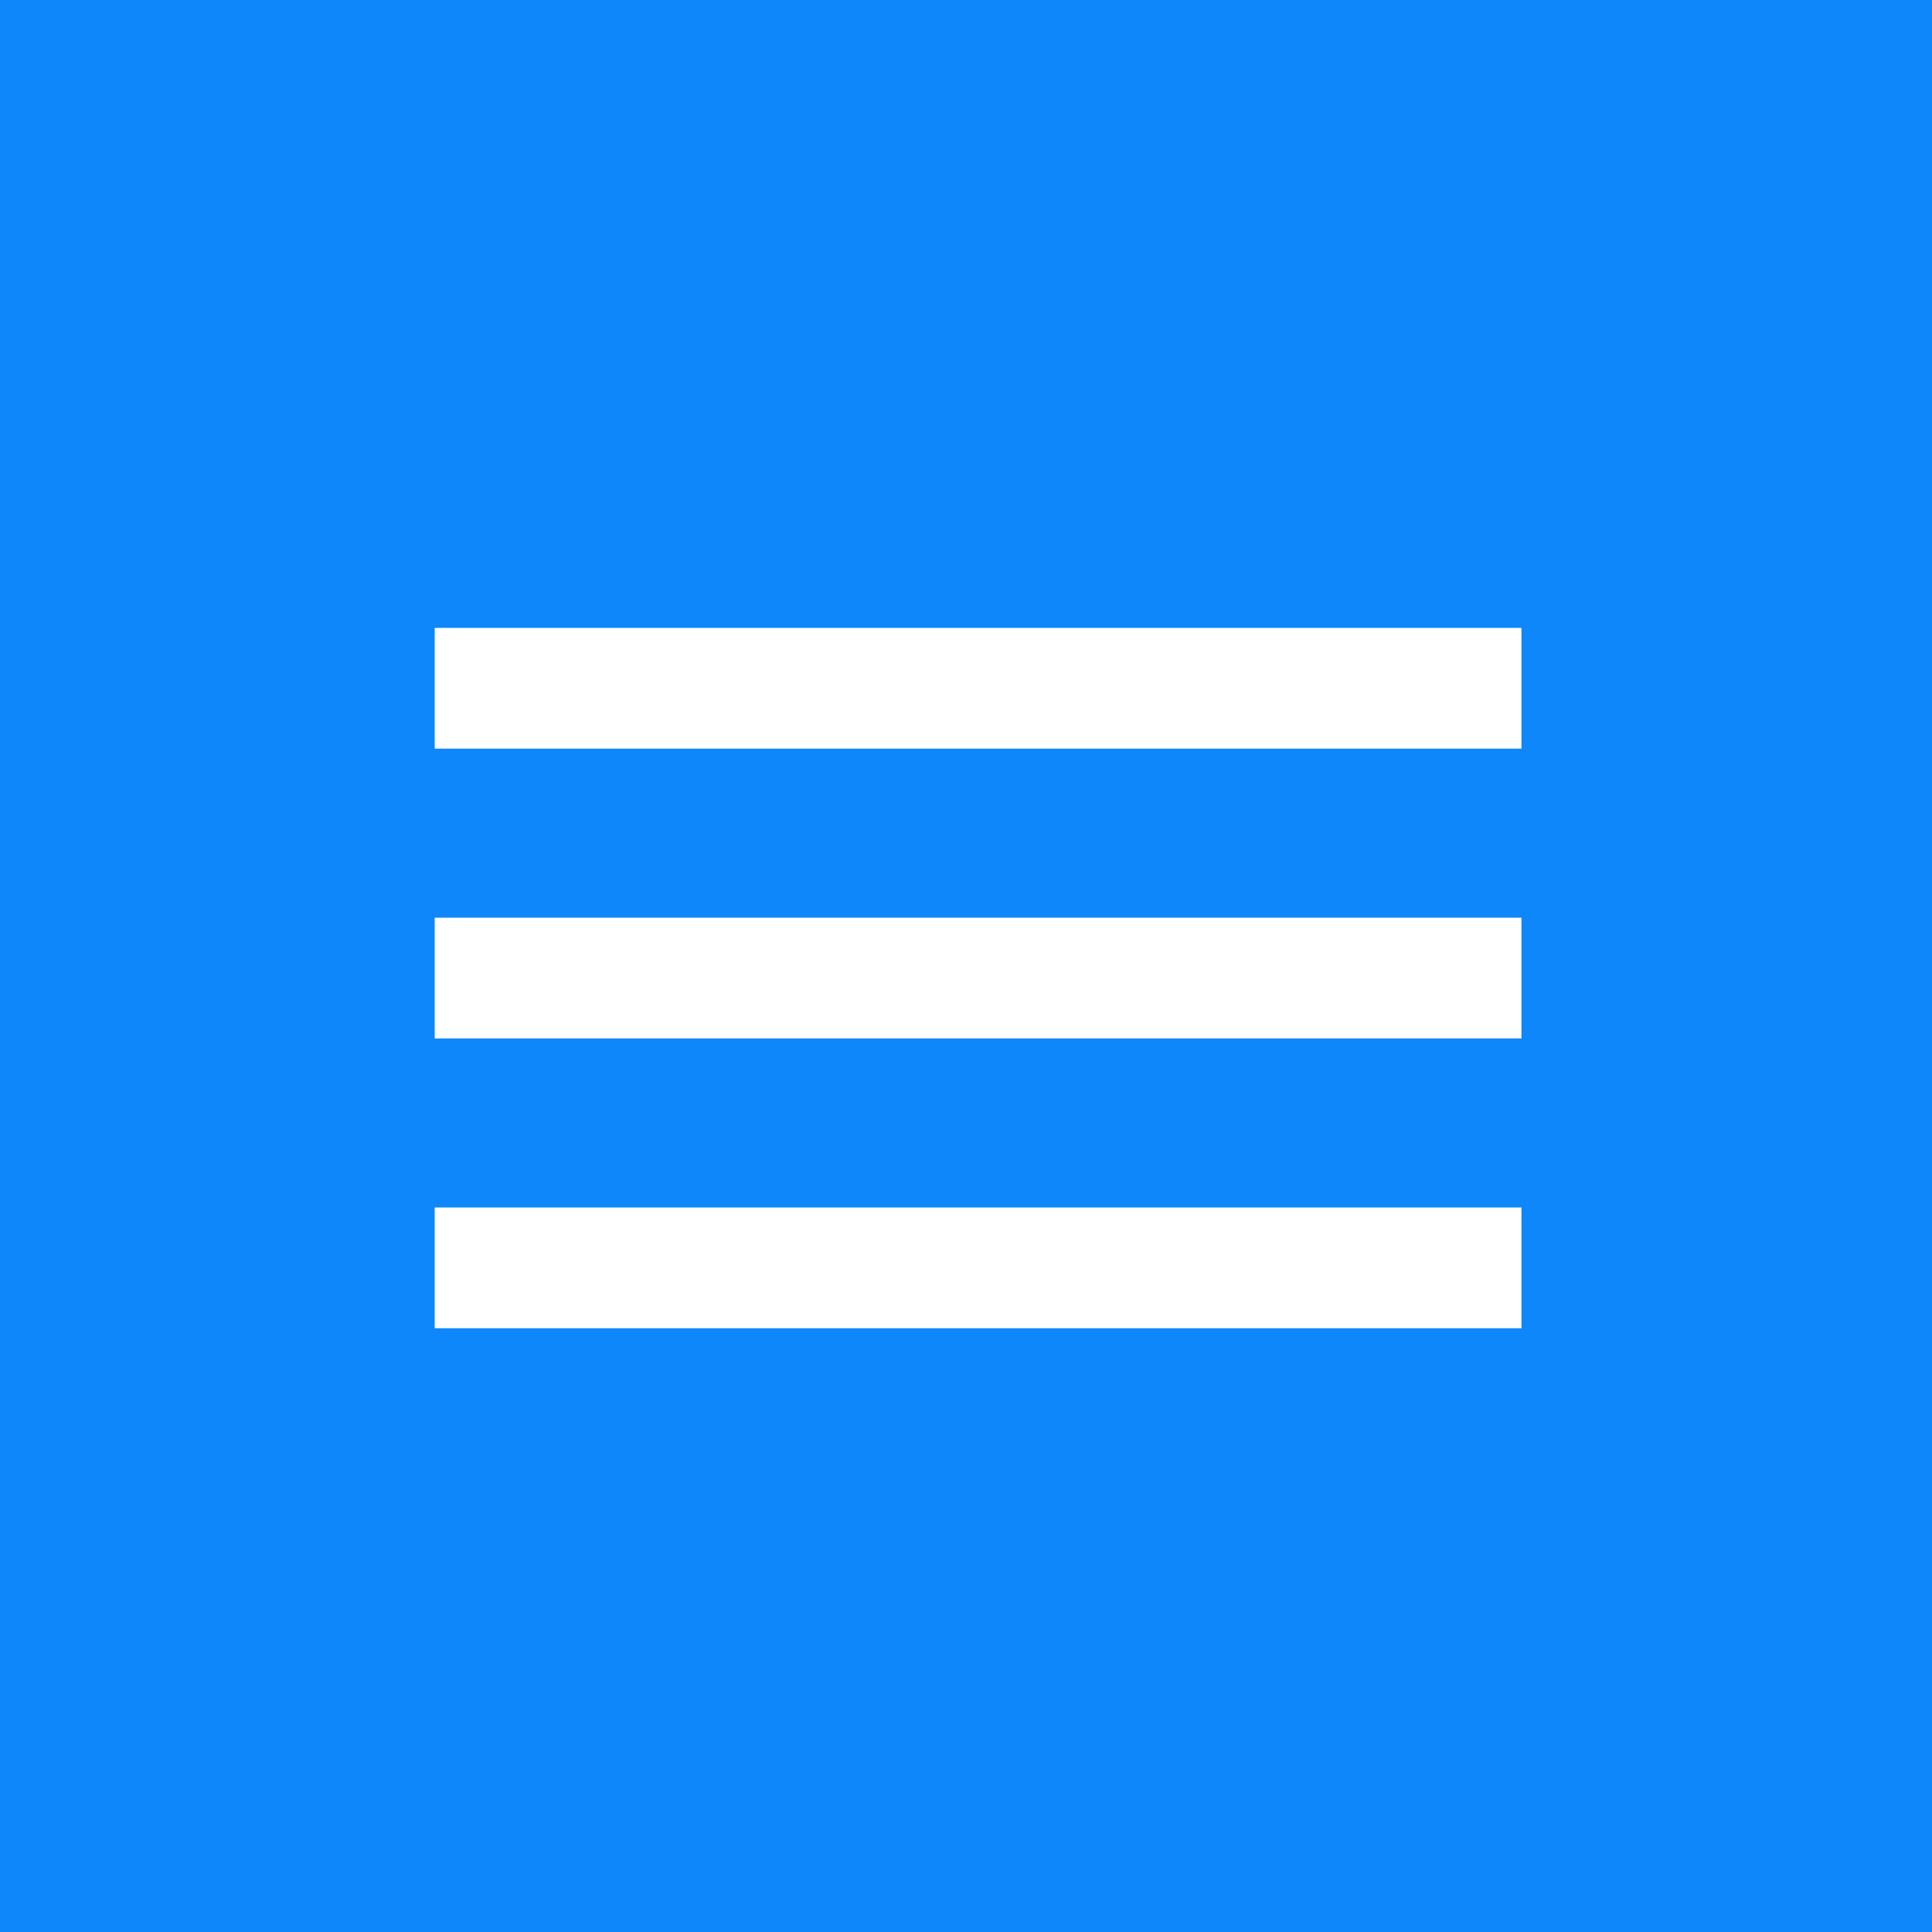 <svg xmlns="http://www.w3.org/2000/svg" width="80" height="80" viewBox="0 0 80 80" fill="none"><path d="M0 0H80V80H0V0Z" fill="#0E87FB"></path><path d="M18 26H63V31H18V26Z" fill="white"></path><path d="M18 38H63V43H18V38Z" fill="white"></path><path d="M18 50H63V55H18V50Z" fill="white"></path></svg>